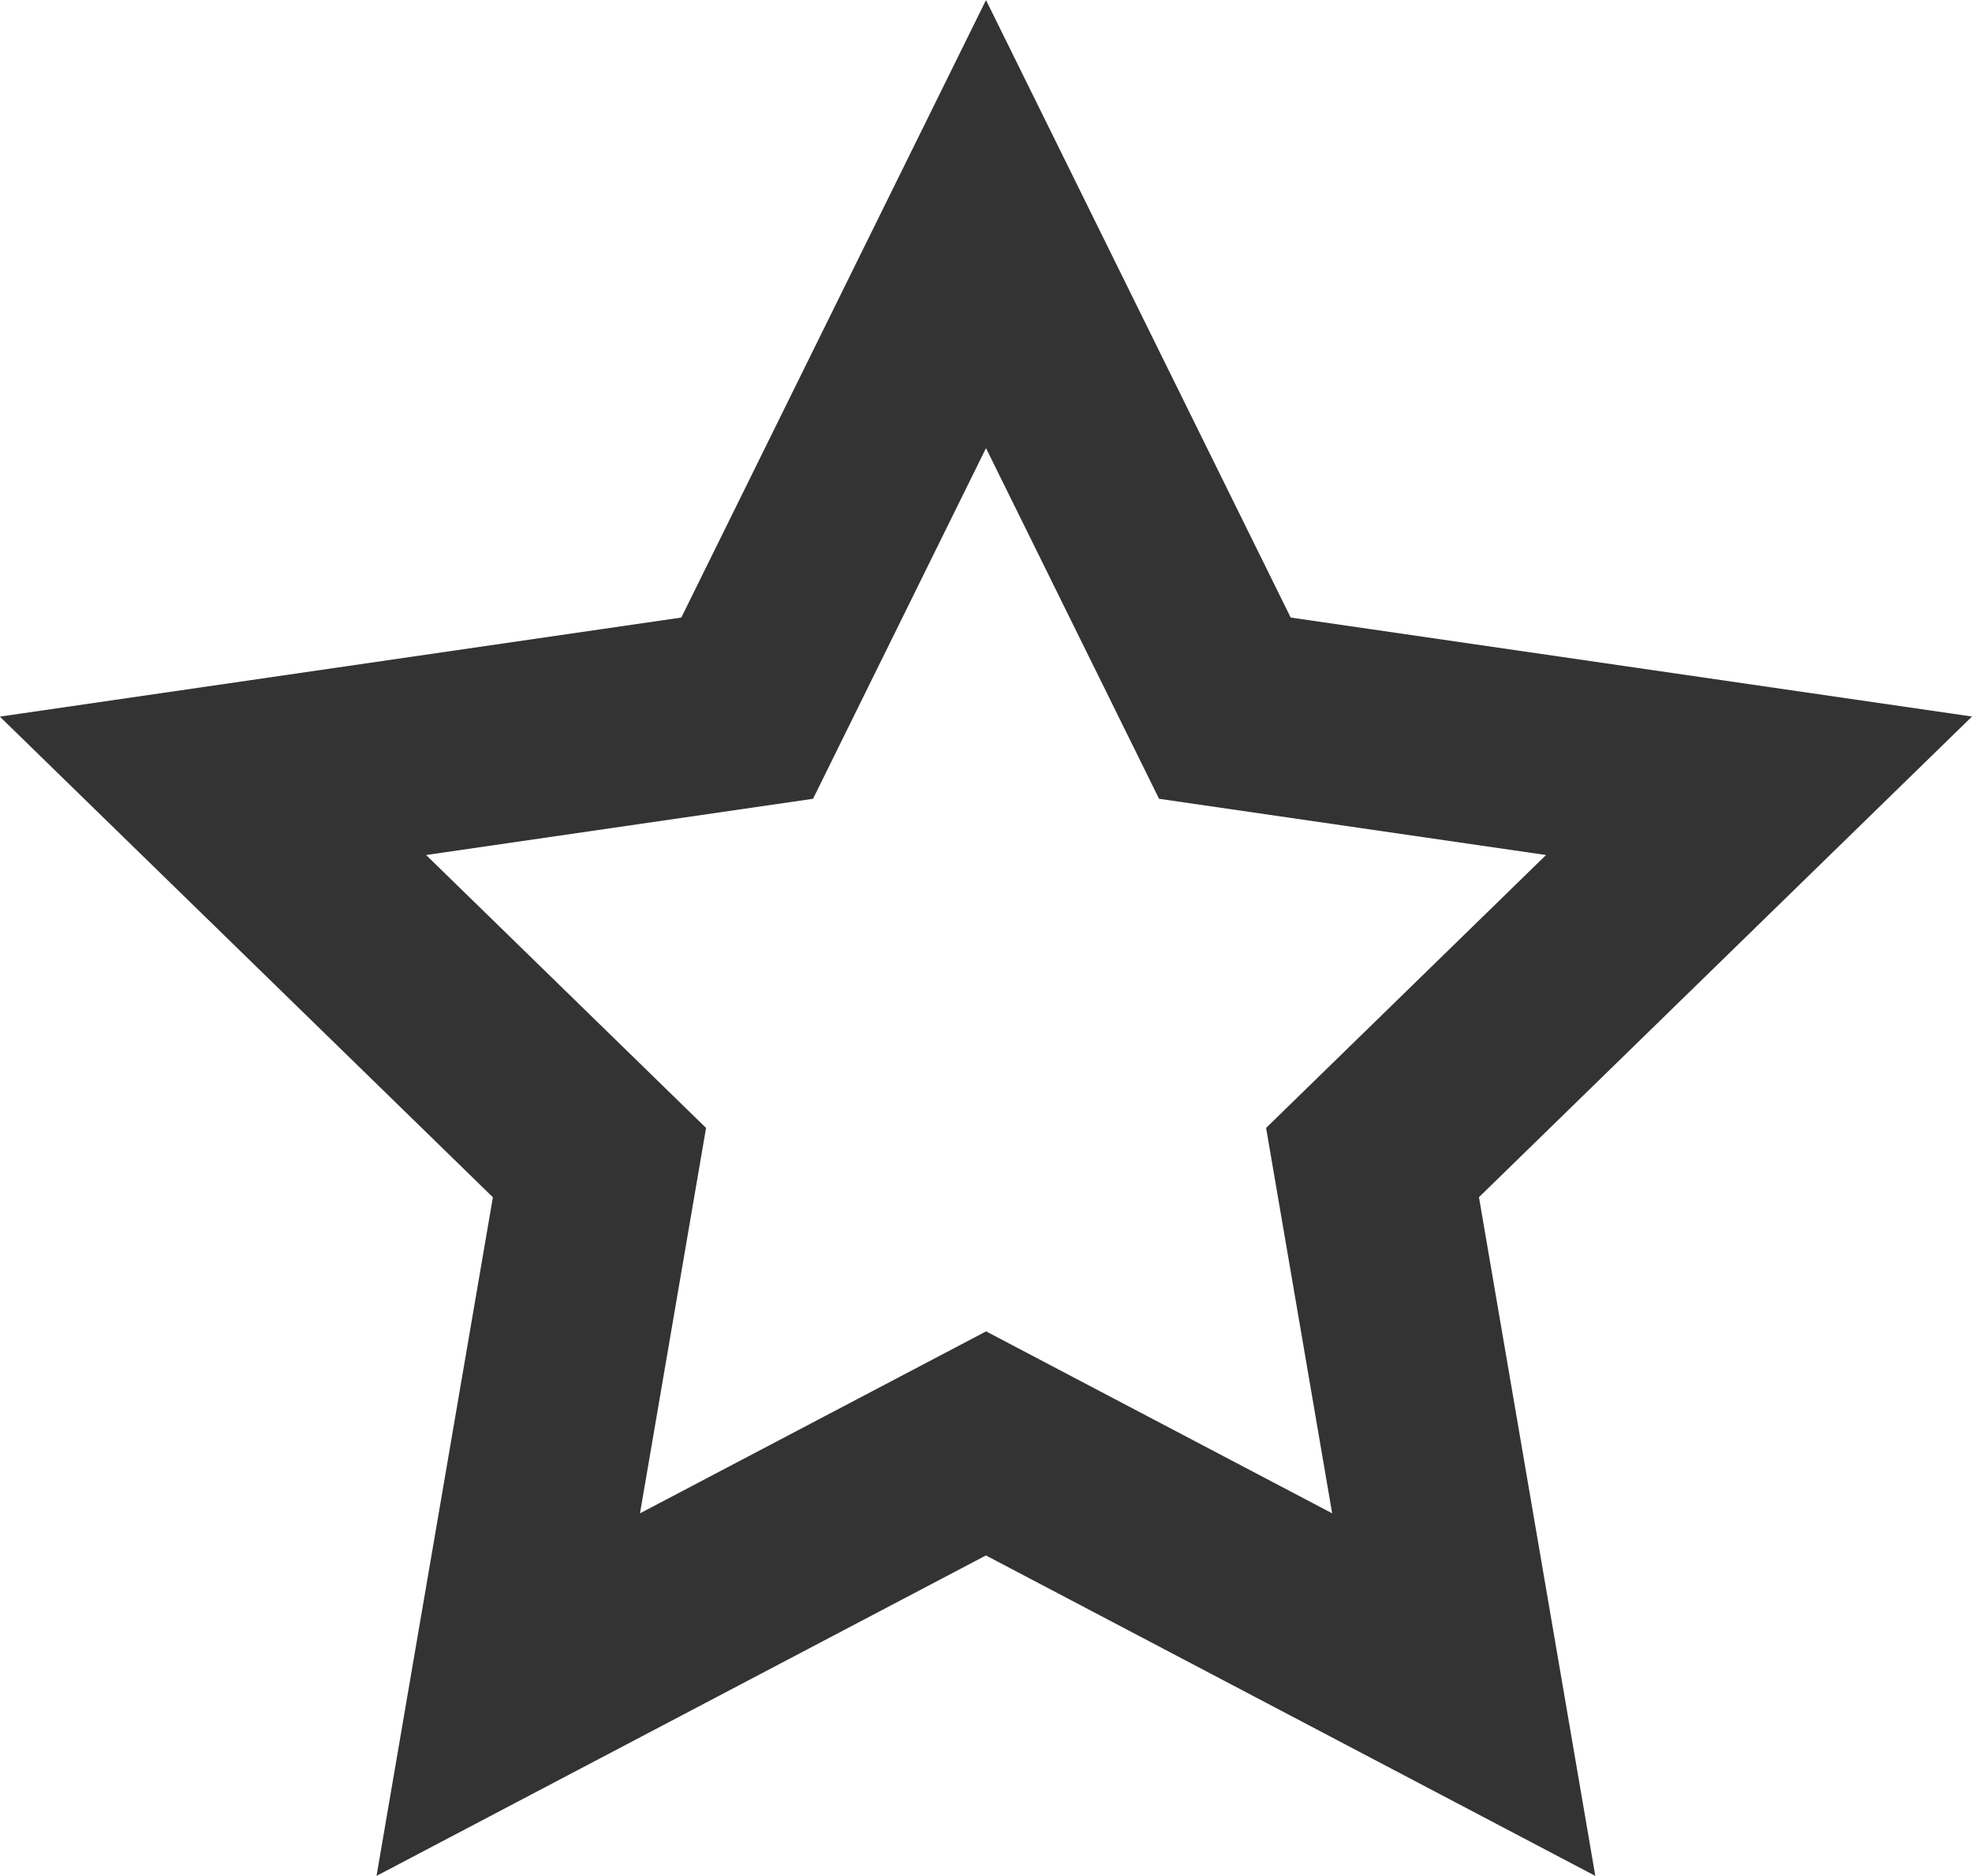 <svg xmlns="http://www.w3.org/2000/svg" width="24.866" height="23.65" viewBox="0 0 24.866 23.65"><path d="M13.507,6.779,11.326,11.2l-4.879.709L9.977,15.35l-.833,4.859,4.364-2.294,4.364,2.294-.833-4.859,3.53-3.441L15.689,11.2,13.507,6.779m0-5.649,3.842,7.785,8.591,1.248-6.217,6.06,1.467,8.557-7.684-4.04-7.684,4.04,1.467-8.556-6.217-6.06L9.665,8.915Z" transform="translate(-1.074 -1.129)" fill="#333"/></svg>